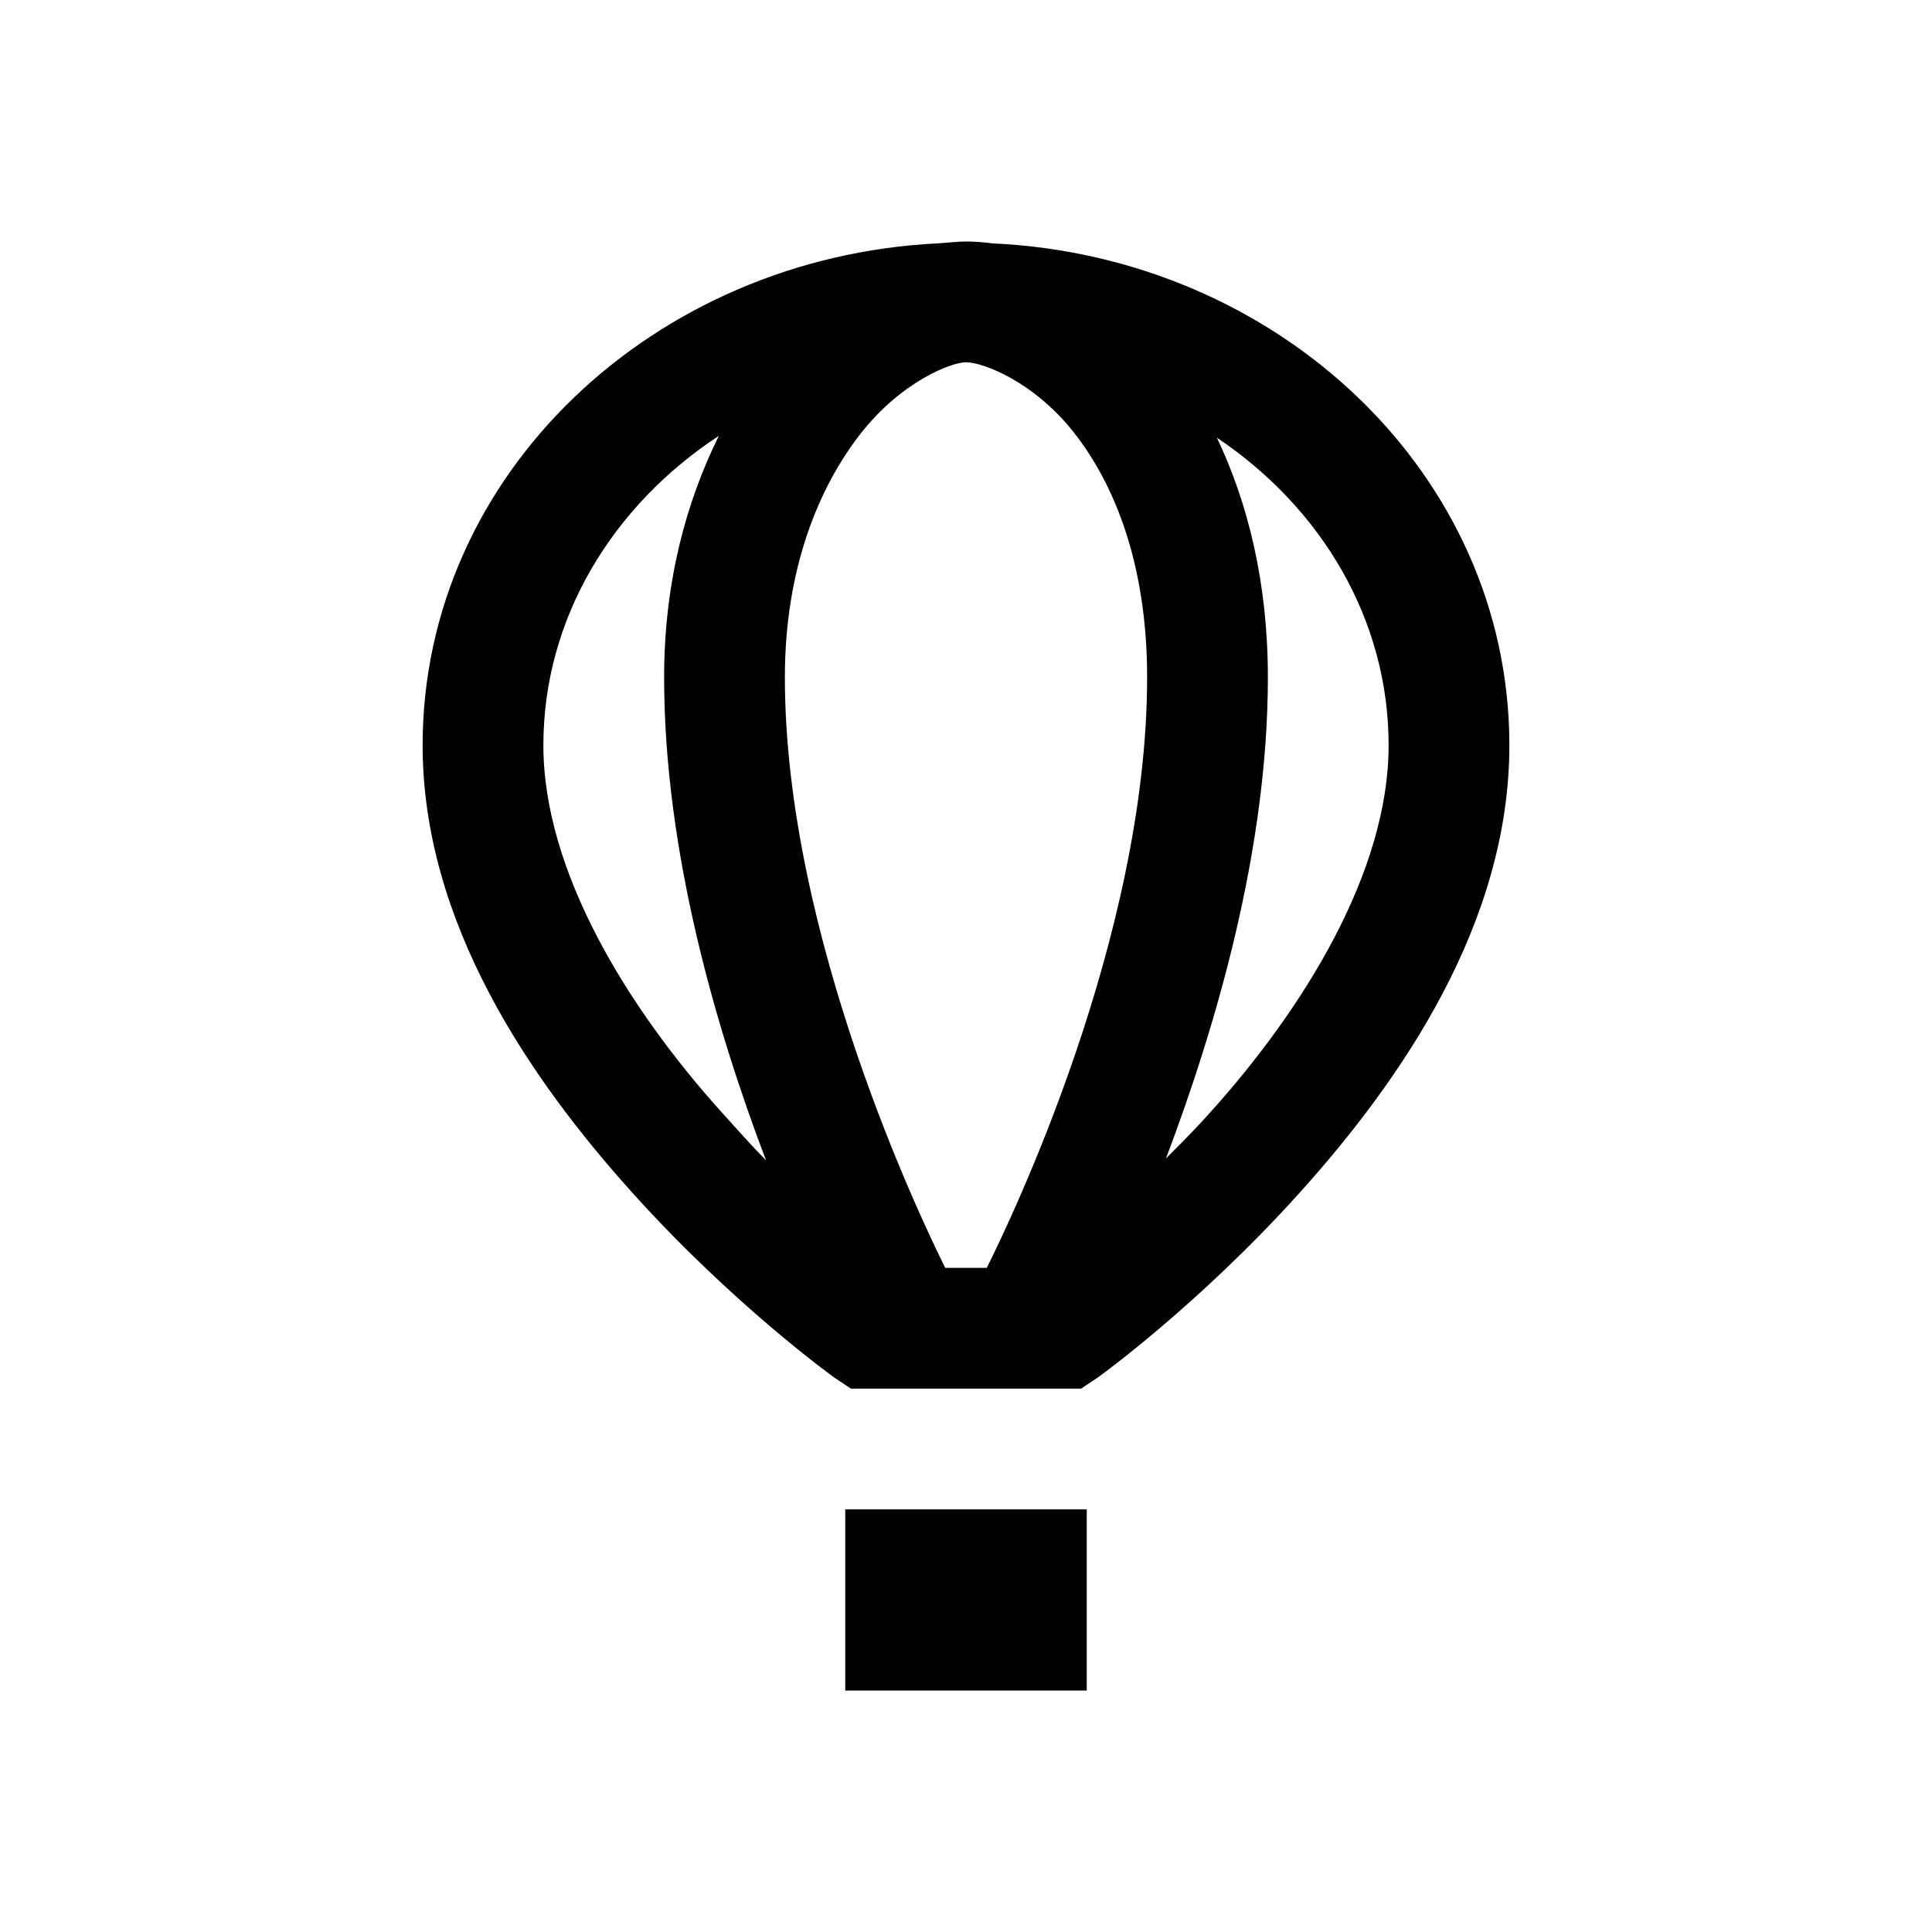 <?xml version="1.0" encoding="utf-8"?>
<svg fill="#000000" width="800px" height="800px" viewBox="0 0 32 32" xmlns="http://www.w3.org/2000/svg"><path d="M 16 4 C 15.84 4 15.688 4.023 15.531 4.031 C 10.832 4.262 7 7.848 7 12.344 C 7 15.293 8.789 17.883 10.469 19.75 C 12.148 21.617 13.812 22.812 13.812 22.812 L 14.094 23 L 17.906 23 L 18.188 22.812 C 18.188 22.812 19.852 21.617 21.531 19.75 C 23.211 17.883 25 15.293 25 12.344 C 25 7.836 21.152 4.246 16.438 4.031 C 16.289 4.012 16.148 4 16 4 Z M 16 6 C 16.273 6 17.113 6.312 17.781 7.156 C 18.449 8 19 9.328 19 11.219 C 19 15.535 16.727 20.23 16.344 21 L 15.656 21 C 15.273 20.227 13 15.516 13 11.219 C 13 9.398 13.574 8.055 14.25 7.188 C 14.926 6.32 15.758 6 16 6 Z M 11.906 7.219 C 11.367 8.309 11 9.641 11 11.219 C 11 14.102 11.863 17.051 12.688 19.219 C 12.441 18.969 12.207 18.703 11.938 18.406 C 10.418 16.715 9 14.449 9 12.344 C 9 10.242 10.145 8.375 11.906 7.219 Z M 20.156 7.25 C 21.887 8.41 23 10.262 23 12.344 C 23 14.449 21.582 16.715 20.062 18.406 C 19.801 18.699 19.555 18.945 19.312 19.188 C 20.129 17.027 21 14.09 21 11.219 C 21 9.648 20.668 8.328 20.156 7.25 Z M 14 25 L 14 28 L 18 28 L 18 25 Z"/></svg>